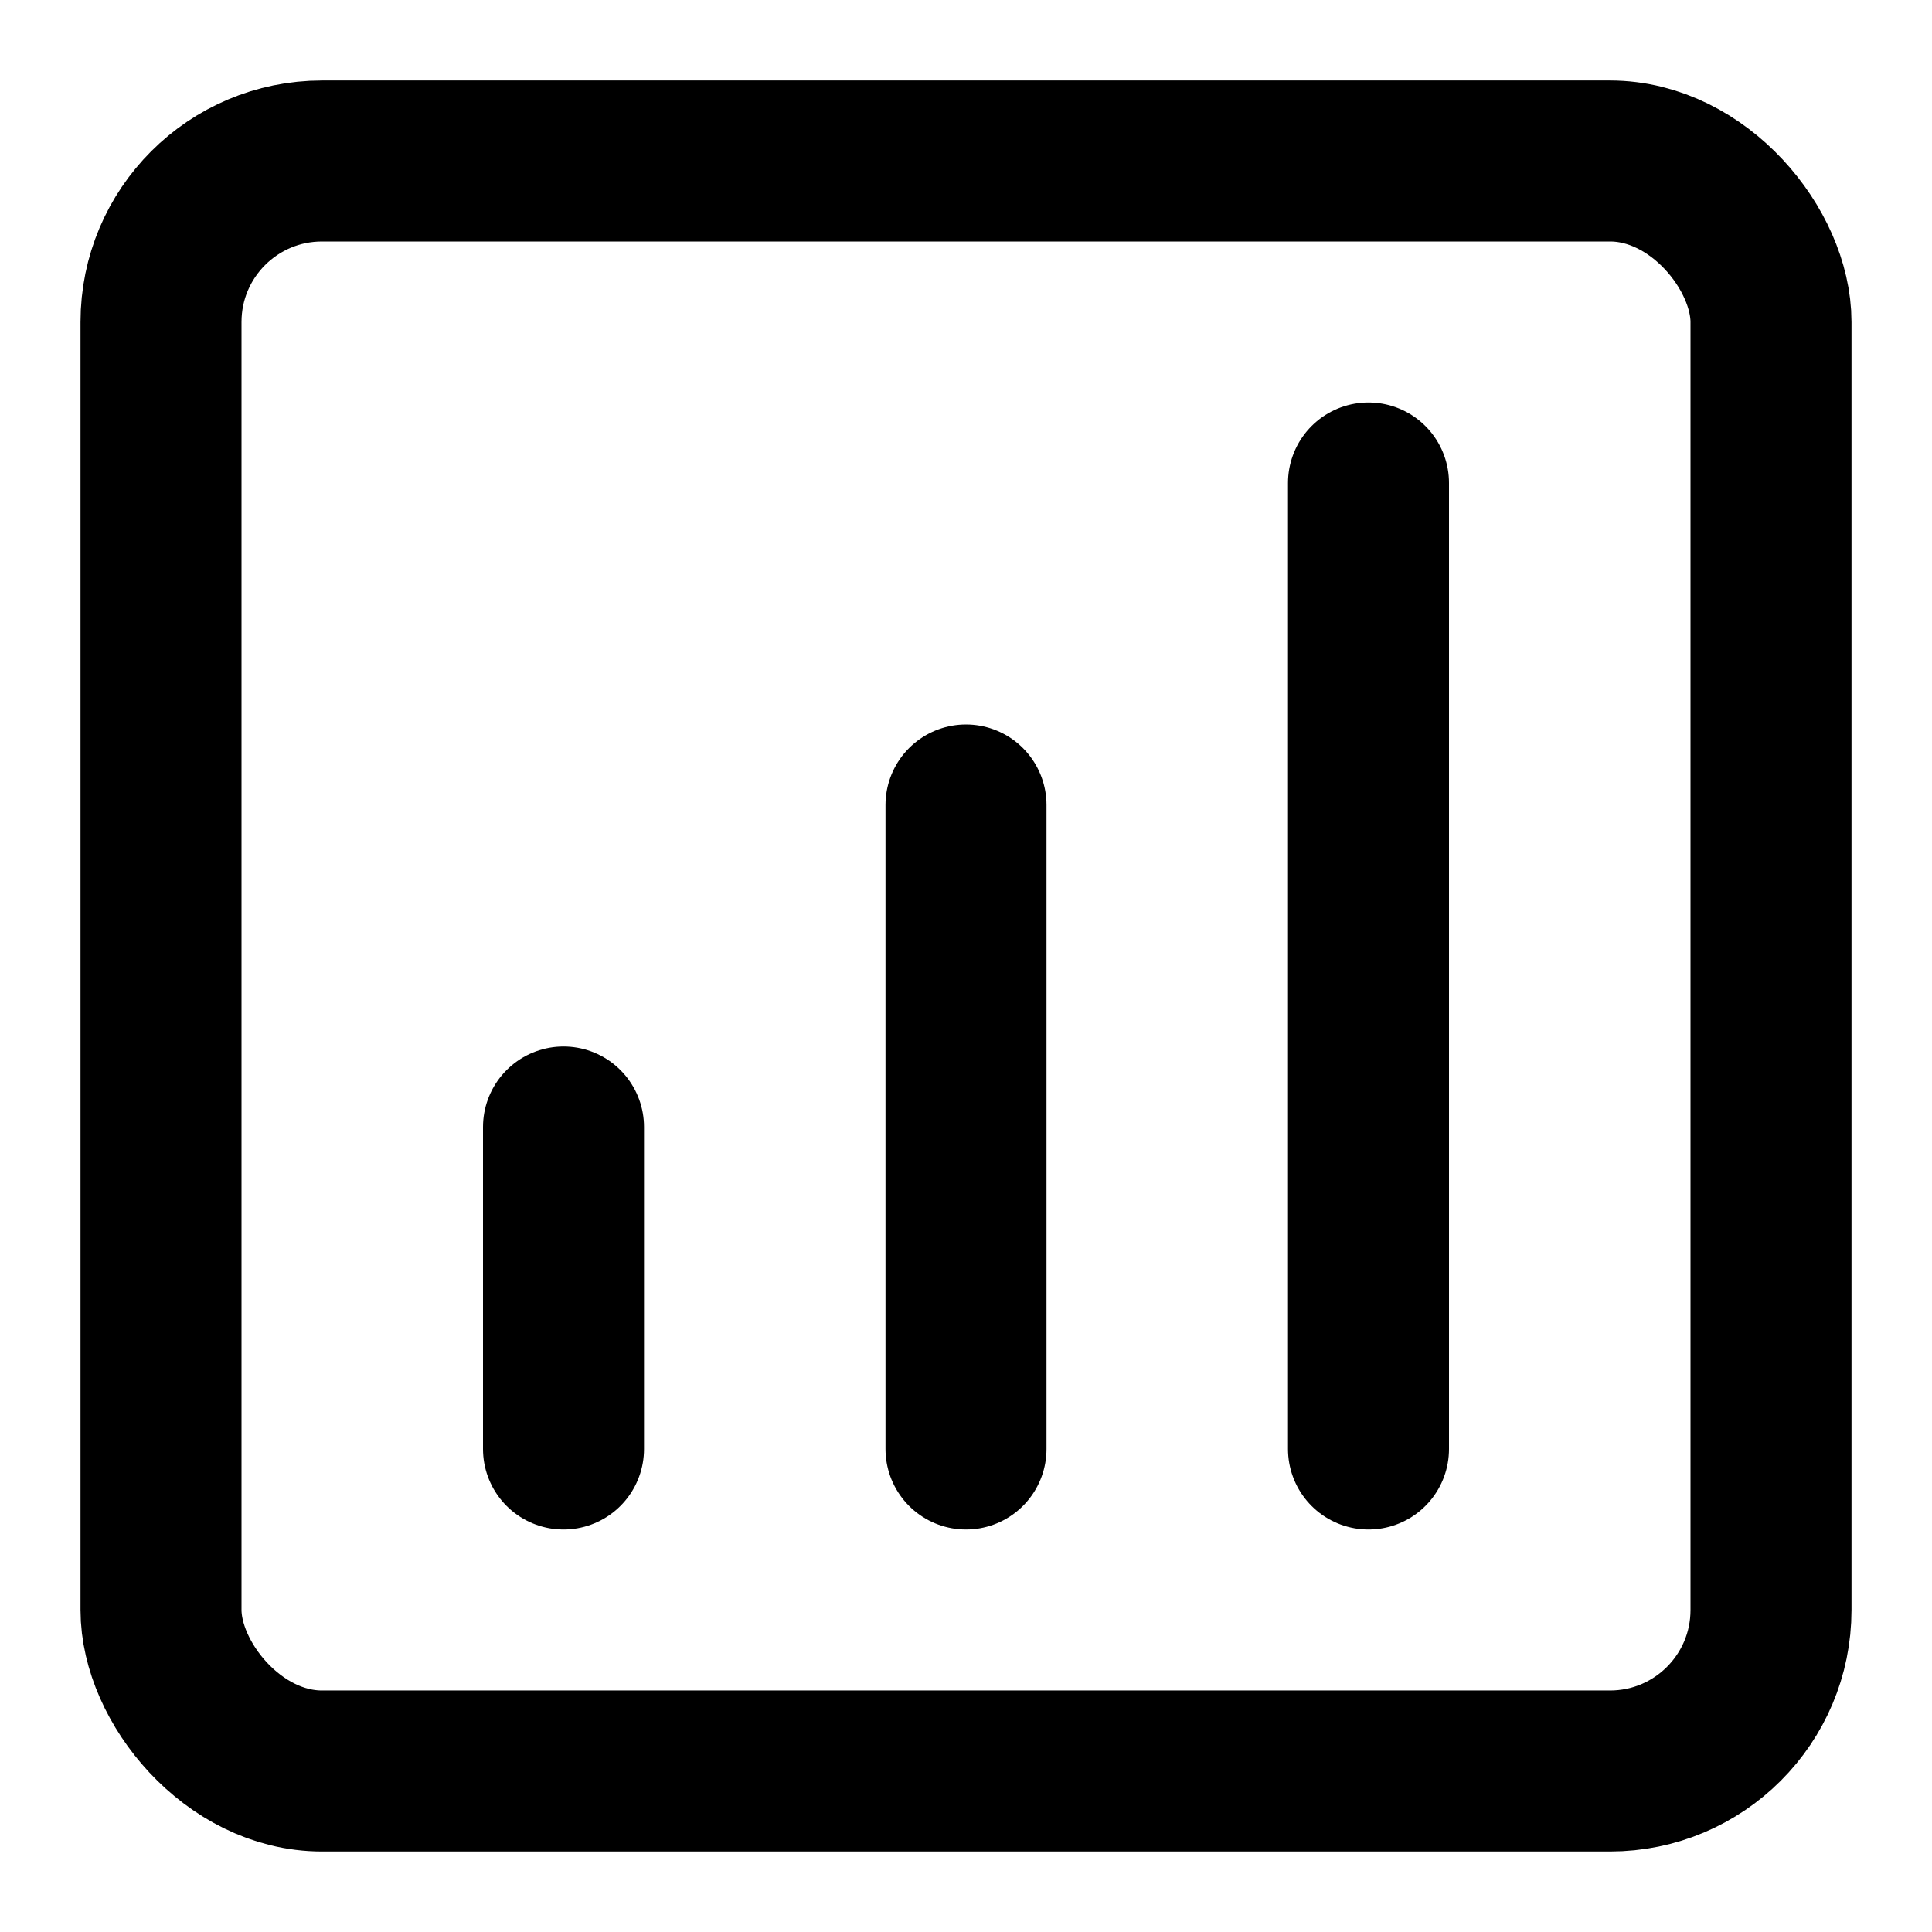 <svg xmlns="http://www.w3.org/2000/svg" viewBox="0 0 24 24" fill="none" stroke="currentColor" stroke-width="2" stroke-linecap="round" stroke-linejoin="round">
  <rect x="2" y="2" width="20" height="20" rx="2" ry="2"></rect>
  <line x1="7" y1="14" x2="7" y2="18"></line>
  <line x1="12" y1="10" x2="12" y2="18"></line>
  <line x1="17" y1="6" x2="17" y2="18"></line>
</svg>
